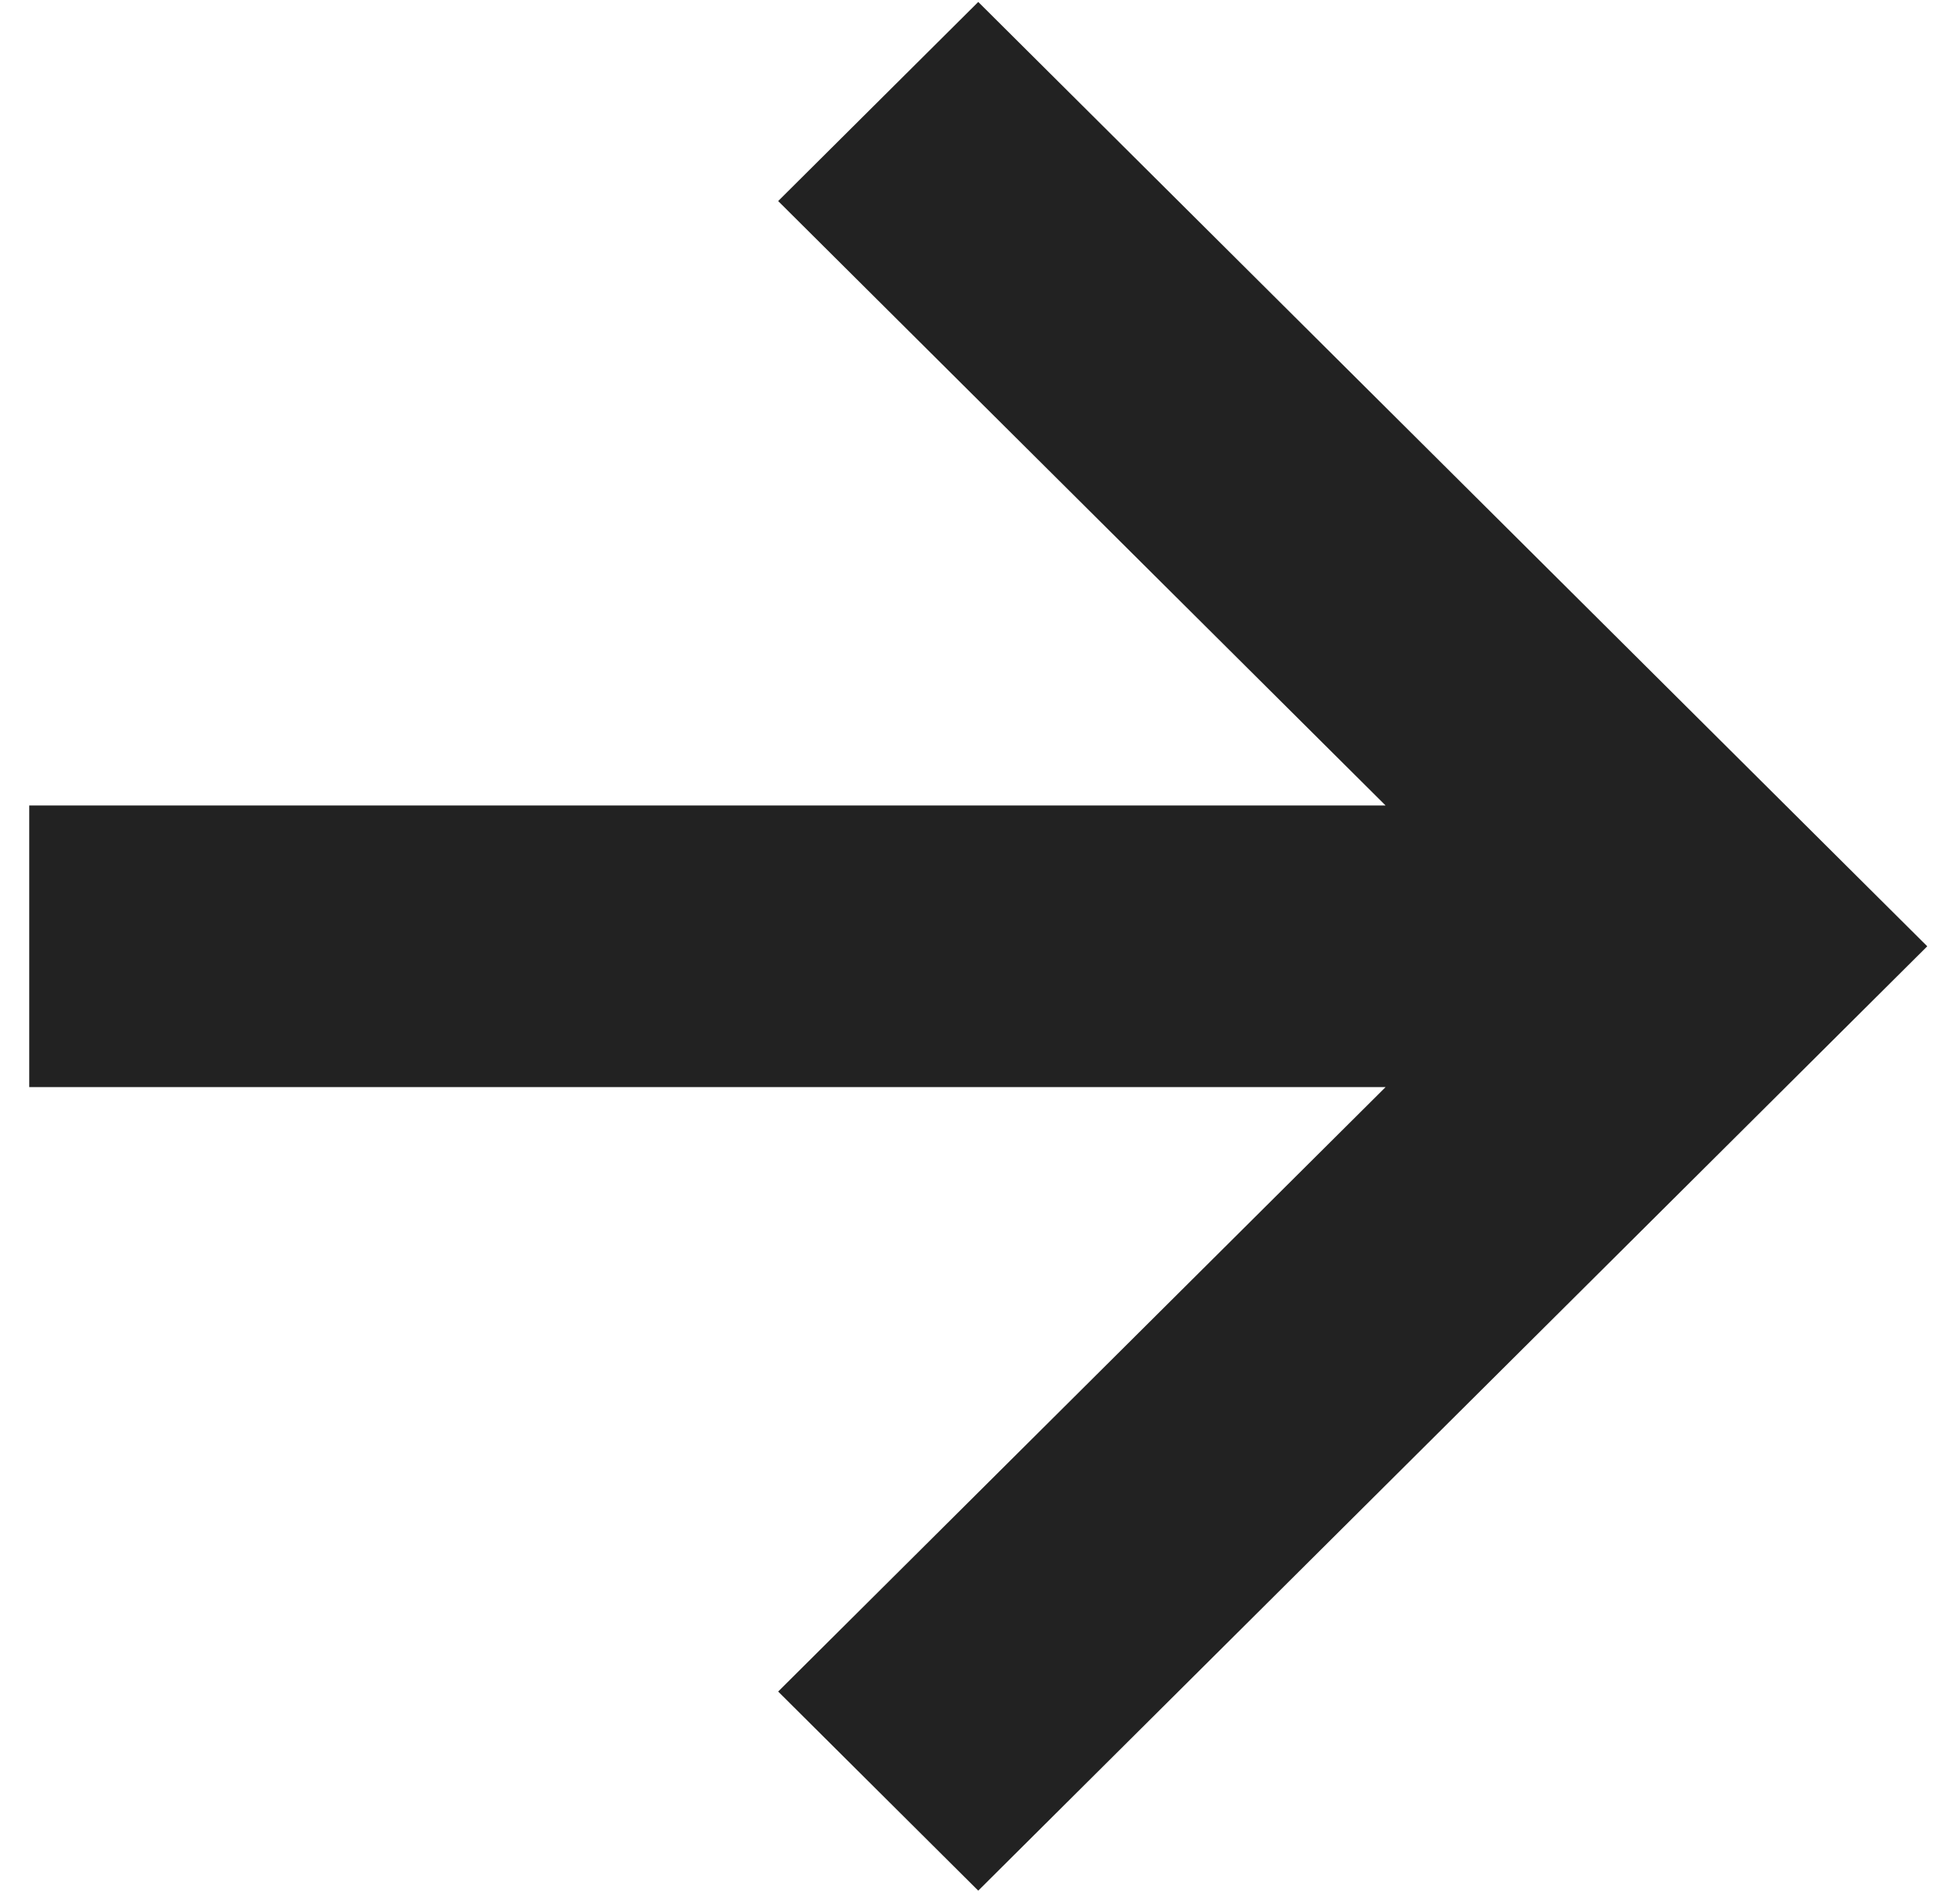 <svg width="57" height="55" viewBox="0 0 57 55" fill="none" xmlns="http://www.w3.org/2000/svg">
<path d="M40.296 23.925H41.507L40.648 23.071L23.339 5.847L28.449 0.762L55.339 27.52L28.449 54.278L23.339 49.193L40.648 31.969L41.507 31.115H40.296H1.35V23.925H40.296Z" fill="#222222" stroke="#222222"/>
</svg>
